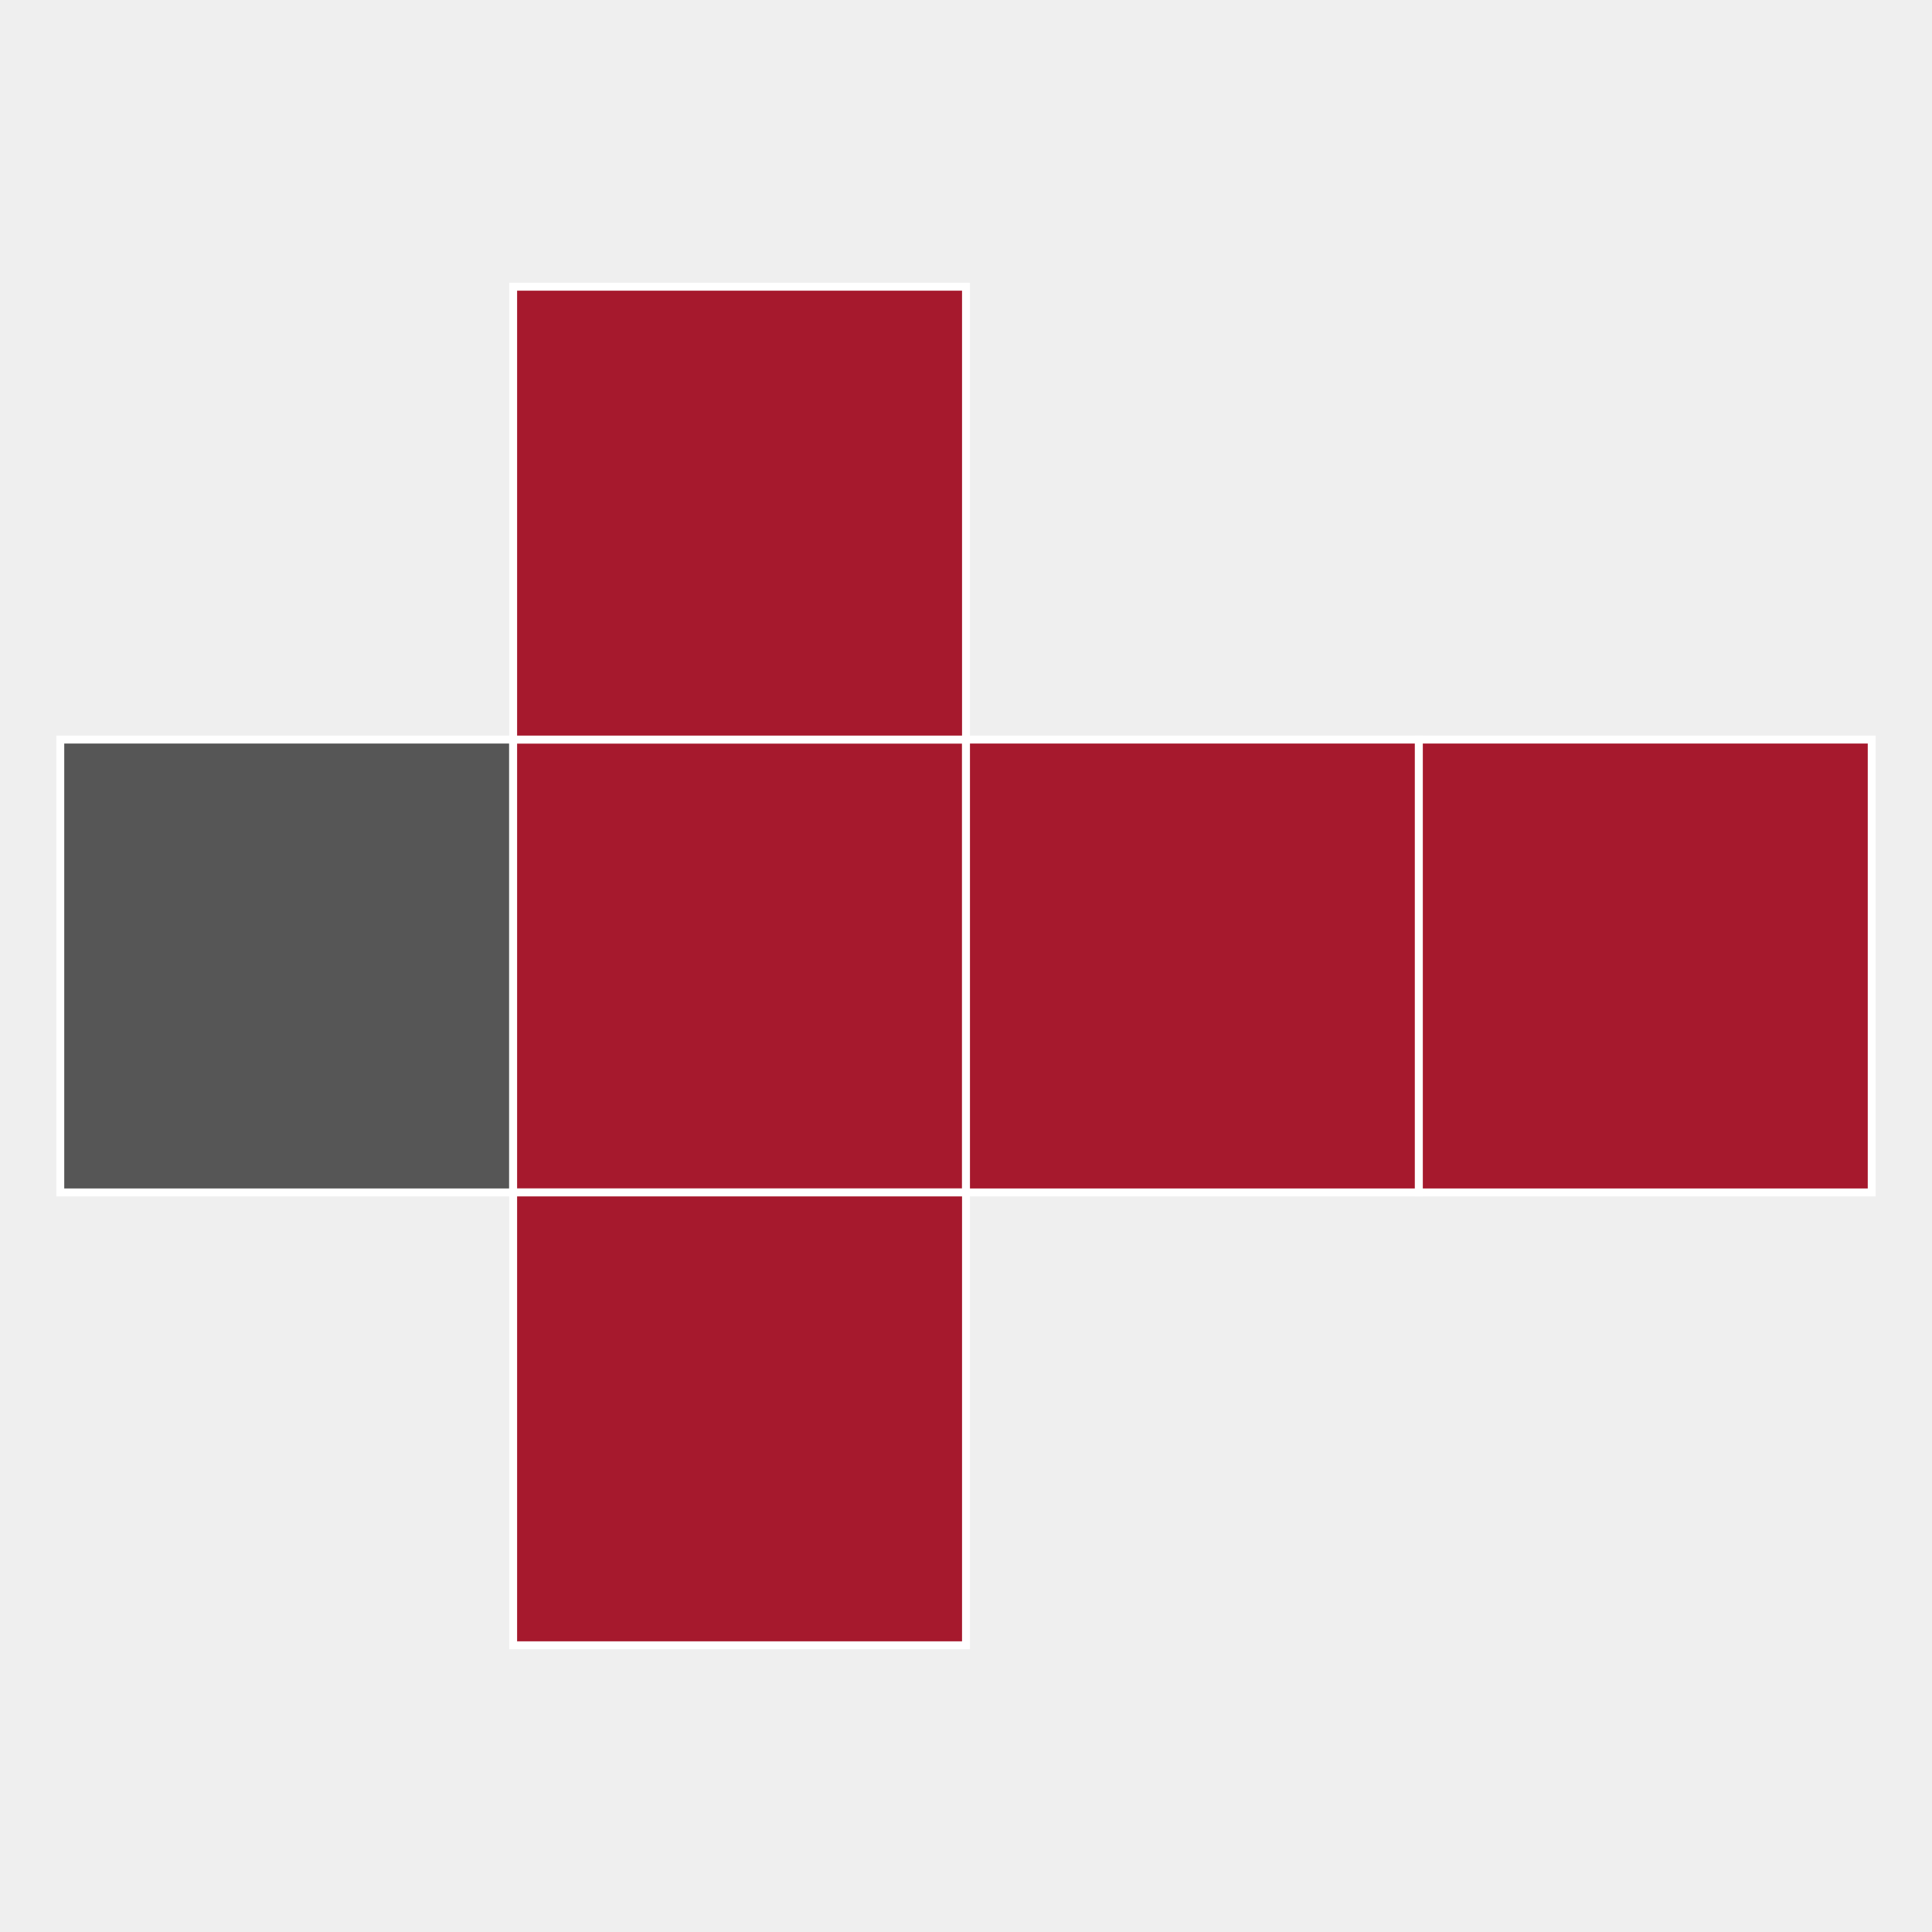 <?xml version="1.0" encoding="UTF-8"?>
<svg xmlns="http://www.w3.org/2000/svg" viewBox="0 0 100 100">
  <defs>
    <style>
      .cls-1 {
        fill: #a6192d;
      }

      .cls-1, .cls-2, .cls-3 {
        stroke: #fff;
        stroke-miterlimit: 10;
        stroke-width: .41px;
      }

      .cls-4 {
        fill: #efefef;
      }

      .cls-2 {
        fill: #a6192d;
      }

      .cls-3 {
        fill: #565656;
      }
    </style>
  </defs>
  <g id="Hintergrund">
    <rect class="cls-4" x="0" width="100" height="100"/>
  </g>
  <g id="Icons">
    <g>
      <rect class="cls-3" x="3.12" y="38.28" width="23.44" height="23.44" transform="translate(-35.16 64.84) rotate(-90)"/>
      <rect class="cls-1" x="26.56" y="38.28" width="23.44" height="23.44" transform="translate(-11.72 88.28) rotate(-90)"/>
      <rect class="cls-1" x="26.56" y="14.84" width="23.44" height="23.44" transform="translate(11.72 64.84) rotate(-90)"/>
      <rect class="cls-1" x="26.56" y="61.72" width="23.44" height="23.44" transform="translate(-35.16 111.72) rotate(-90)"/>
      <rect class="cls-1" x="50" y="38.28" width="23.44" height="23.44" transform="translate(11.72 111.72) rotate(-90)"/>
      <rect class="cls-2" x="73.44" y="38.28" width="23.44" height="23.44" transform="translate(35.16 135.16) rotate(-90)"/>
    </g>
  </g>
</svg>